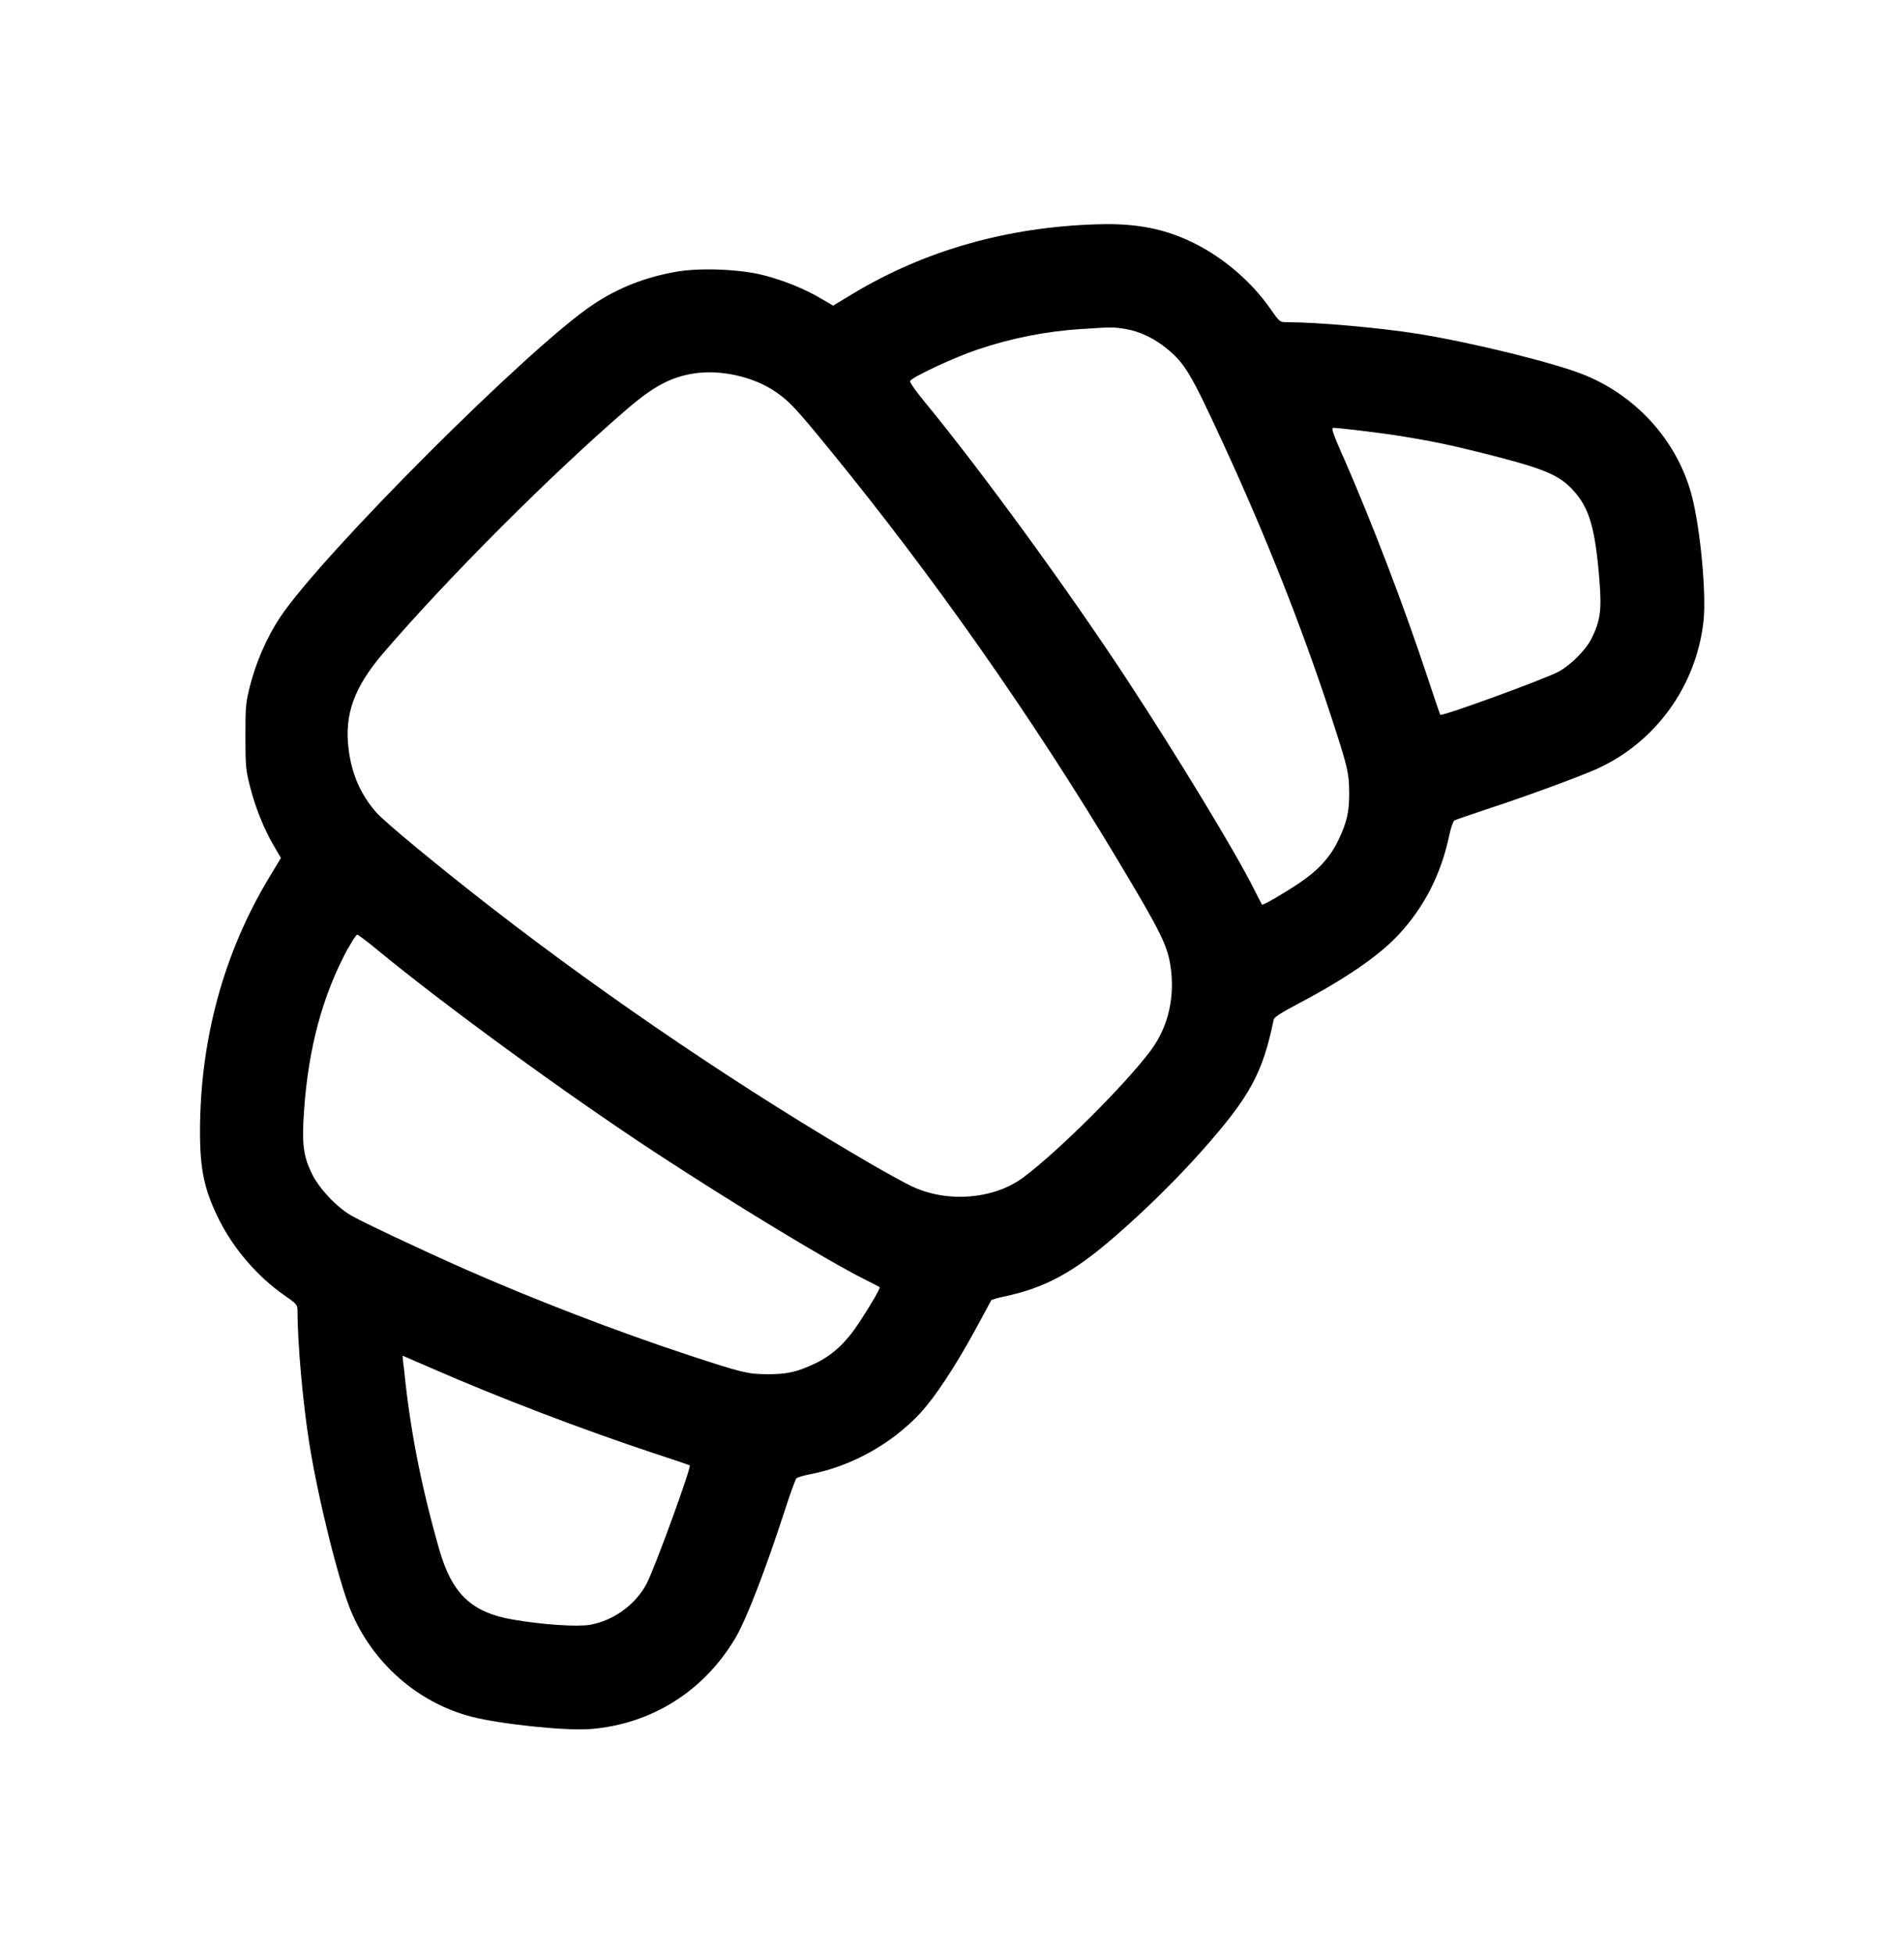 <?xml version="1.0" encoding="UTF-8"?>
<svg id="Calque_1" xmlns="http://www.w3.org/2000/svg" viewBox="0 0 201.16 206.35">
  <defs>
    <style>
      .cls-1 {
        fill-rule: evenodd;
      }
    </style>
  </defs>
  <path class="cls-1" d="M115.97,23.69c-9.55.28-18.27,2.76-25.87,7.34l-2.08,1.25-1.32-.77c-1.79-1.05-3.99-1.93-6.15-2.47-2.43-.61-6.58-.77-9.03-.35-3.35.58-6.2,1.7-8.88,3.49-6.69,4.45-28.61,26.36-33.06,33.04-1.37,2.06-2.53,4.71-3.17,7.24-.45,1.77-.48,2.18-.48,5.32s.04,3.55.48,5.28c.57,2.24,1.45,4.44,2.5,6.24l.77,1.32-1.25,2.08c-4.8,7.96-7.29,17.12-7.3,26.82,0,4.06.47,6.23,2.03,9.34,1.54,3.07,4.07,5.99,6.83,7.92,1.36.94,1.44,1.04,1.44,1.64,0,3.39.56,9.7,1.24,13.98.89,5.68,3.1,14.59,4.37,17.67,2.3,5.58,7.12,9.81,12.83,11.27,3.05.78,9.97,1.5,12.51,1.29,6.48-.52,12.02-4.02,15.34-9.66,1.14-1.93,3.18-7.22,5.19-13.42.57-1.77,1.13-3.31,1.24-3.41.11-.1.75-.29,1.42-.42,4.29-.81,8.59-3.18,11.6-6.4,1.58-1.69,3.68-4.86,5.83-8.79.91-1.66,1.68-3.09,1.71-3.17.03-.07.59-.25,1.26-.39,4.44-.92,7.46-2.56,11.94-6.47,3.26-2.84,6.42-5.96,9.13-9.01,5.02-5.67,6.35-8.1,7.53-13.8.05-.25.82-.74,2.56-1.66,5-2.63,8.51-5.04,10.6-7.27,2.74-2.93,4.52-6.42,5.38-10.5.17-.81.42-1.53.56-1.61.14-.07,1.91-.68,3.93-1.35,3.69-1.21,9.24-3.25,11.05-4.06,6.24-2.79,10.58-8.78,11.33-15.65.31-2.83-.32-9.63-1.21-13.12-1.46-5.71-5.7-10.53-11.28-12.83-3.07-1.27-11.85-3.44-17.67-4.38-4.01-.64-10.62-1.23-13.89-1.23-.71,0-.75-.03-1.73-1.44-1.96-2.8-4.83-5.28-7.91-6.84-3.11-1.57-6.17-2.19-10.29-2.06ZM114.35,34.74c-3.9.26-7.48.97-11.1,2.19-2.43.81-6.95,2.93-7.1,3.32-.05.12.61,1.07,1.46,2.1,5.94,7.2,15.19,19.88,21.4,29.34,5.45,8.3,11.55,18.36,13.46,22.19.44.88.83,1.63.86,1.67.09.1,2.22-1.13,3.9-2.25,2.03-1.36,3.32-2.77,4.18-4.58.91-1.9,1.15-3.01,1.13-5.09-.02-2.02-.15-2.58-1.84-7.76-3.09-9.47-6.92-19.16-11.43-28.94-3.45-7.48-4.05-8.5-5.96-10.08-1.31-1.09-2.89-1.85-4.39-2.1-1.25-.21-1.51-.21-4.58,0ZM73.35,39.44c-2.46.38-4.28,1.34-7.15,3.81-7.98,6.88-18.85,17.75-25.66,25.68-3.13,3.65-4.17,6.5-3.71,10.2.33,2.64,1.26,4.78,2.93,6.69.89,1.01,6.61,5.74,12.14,10.03,12.48,9.68,27,19.48,40.24,27.16,1.61.93,3.49,1.96,4.18,2.29,3.74,1.77,8.64,1.39,11.76-.91,3.64-2.69,10.85-9.87,13.51-13.45,1.87-2.53,2.59-5.71,2.05-9.06-.34-2.1-1.15-3.7-5.54-11.02-9.12-15.21-19.53-30.03-30.55-43.5-3.5-4.27-4.17-5-5.63-5.99-2.28-1.57-5.77-2.36-8.57-1.93ZM141.89,48.19c3.15,7.21,6.47,15.91,8.95,23.41.7,2.11,1.29,3.86,1.32,3.9.17.2,10.97-3.74,12.49-4.55,1.29-.69,2.88-2.28,3.49-3.49.93-1.87,1.09-2.99.85-6.05-.44-5.58-1.06-7.74-2.78-9.62-1.53-1.67-3.1-2.31-9.71-3.97-3.22-.81-5.39-1.26-8.46-1.75-2.01-.33-6.5-.87-7.18-.88-.23,0-.03.6,1.02,3.01ZM36.77,100.15c-2.69,4.97-4.19,10.53-4.65,17.2-.24,3.47-.08,4.74.83,6.62.76,1.56,2.6,3.52,4.16,4.42,1.23.71,7.48,3.66,11.92,5.62,7.36,3.25,16.29,6.68,23.71,9.12,5.72,1.88,6.23,2,8.28,2.02,2.09.02,3.19-.23,5.09-1.13,1.85-.88,3.25-2.18,4.66-4.32,1.23-1.87,2.27-3.66,2.17-3.75-.04-.03-.79-.41-1.67-.86-3.8-1.9-13.8-7.96-22.1-13.4-9.37-6.15-22.2-15.5-29.4-21.44-1.02-.84-1.94-1.53-2.03-1.53s-.53.65-.95,1.44ZM42.66,144.35c.62,6.45,1.83,12.64,3.77,19.39,1.34,4.63,3.42,6.59,7.78,7.33,3.22.55,6.82.78,8.18.54,2.46-.45,4.78-2.15,5.93-4.34.84-1.59,4.75-12.32,4.55-12.49-.04-.04-1.79-.63-3.9-1.32-7.54-2.5-16.25-5.83-23.42-8.96l-3.02-1.31.11,1.16Z"/>
</svg>